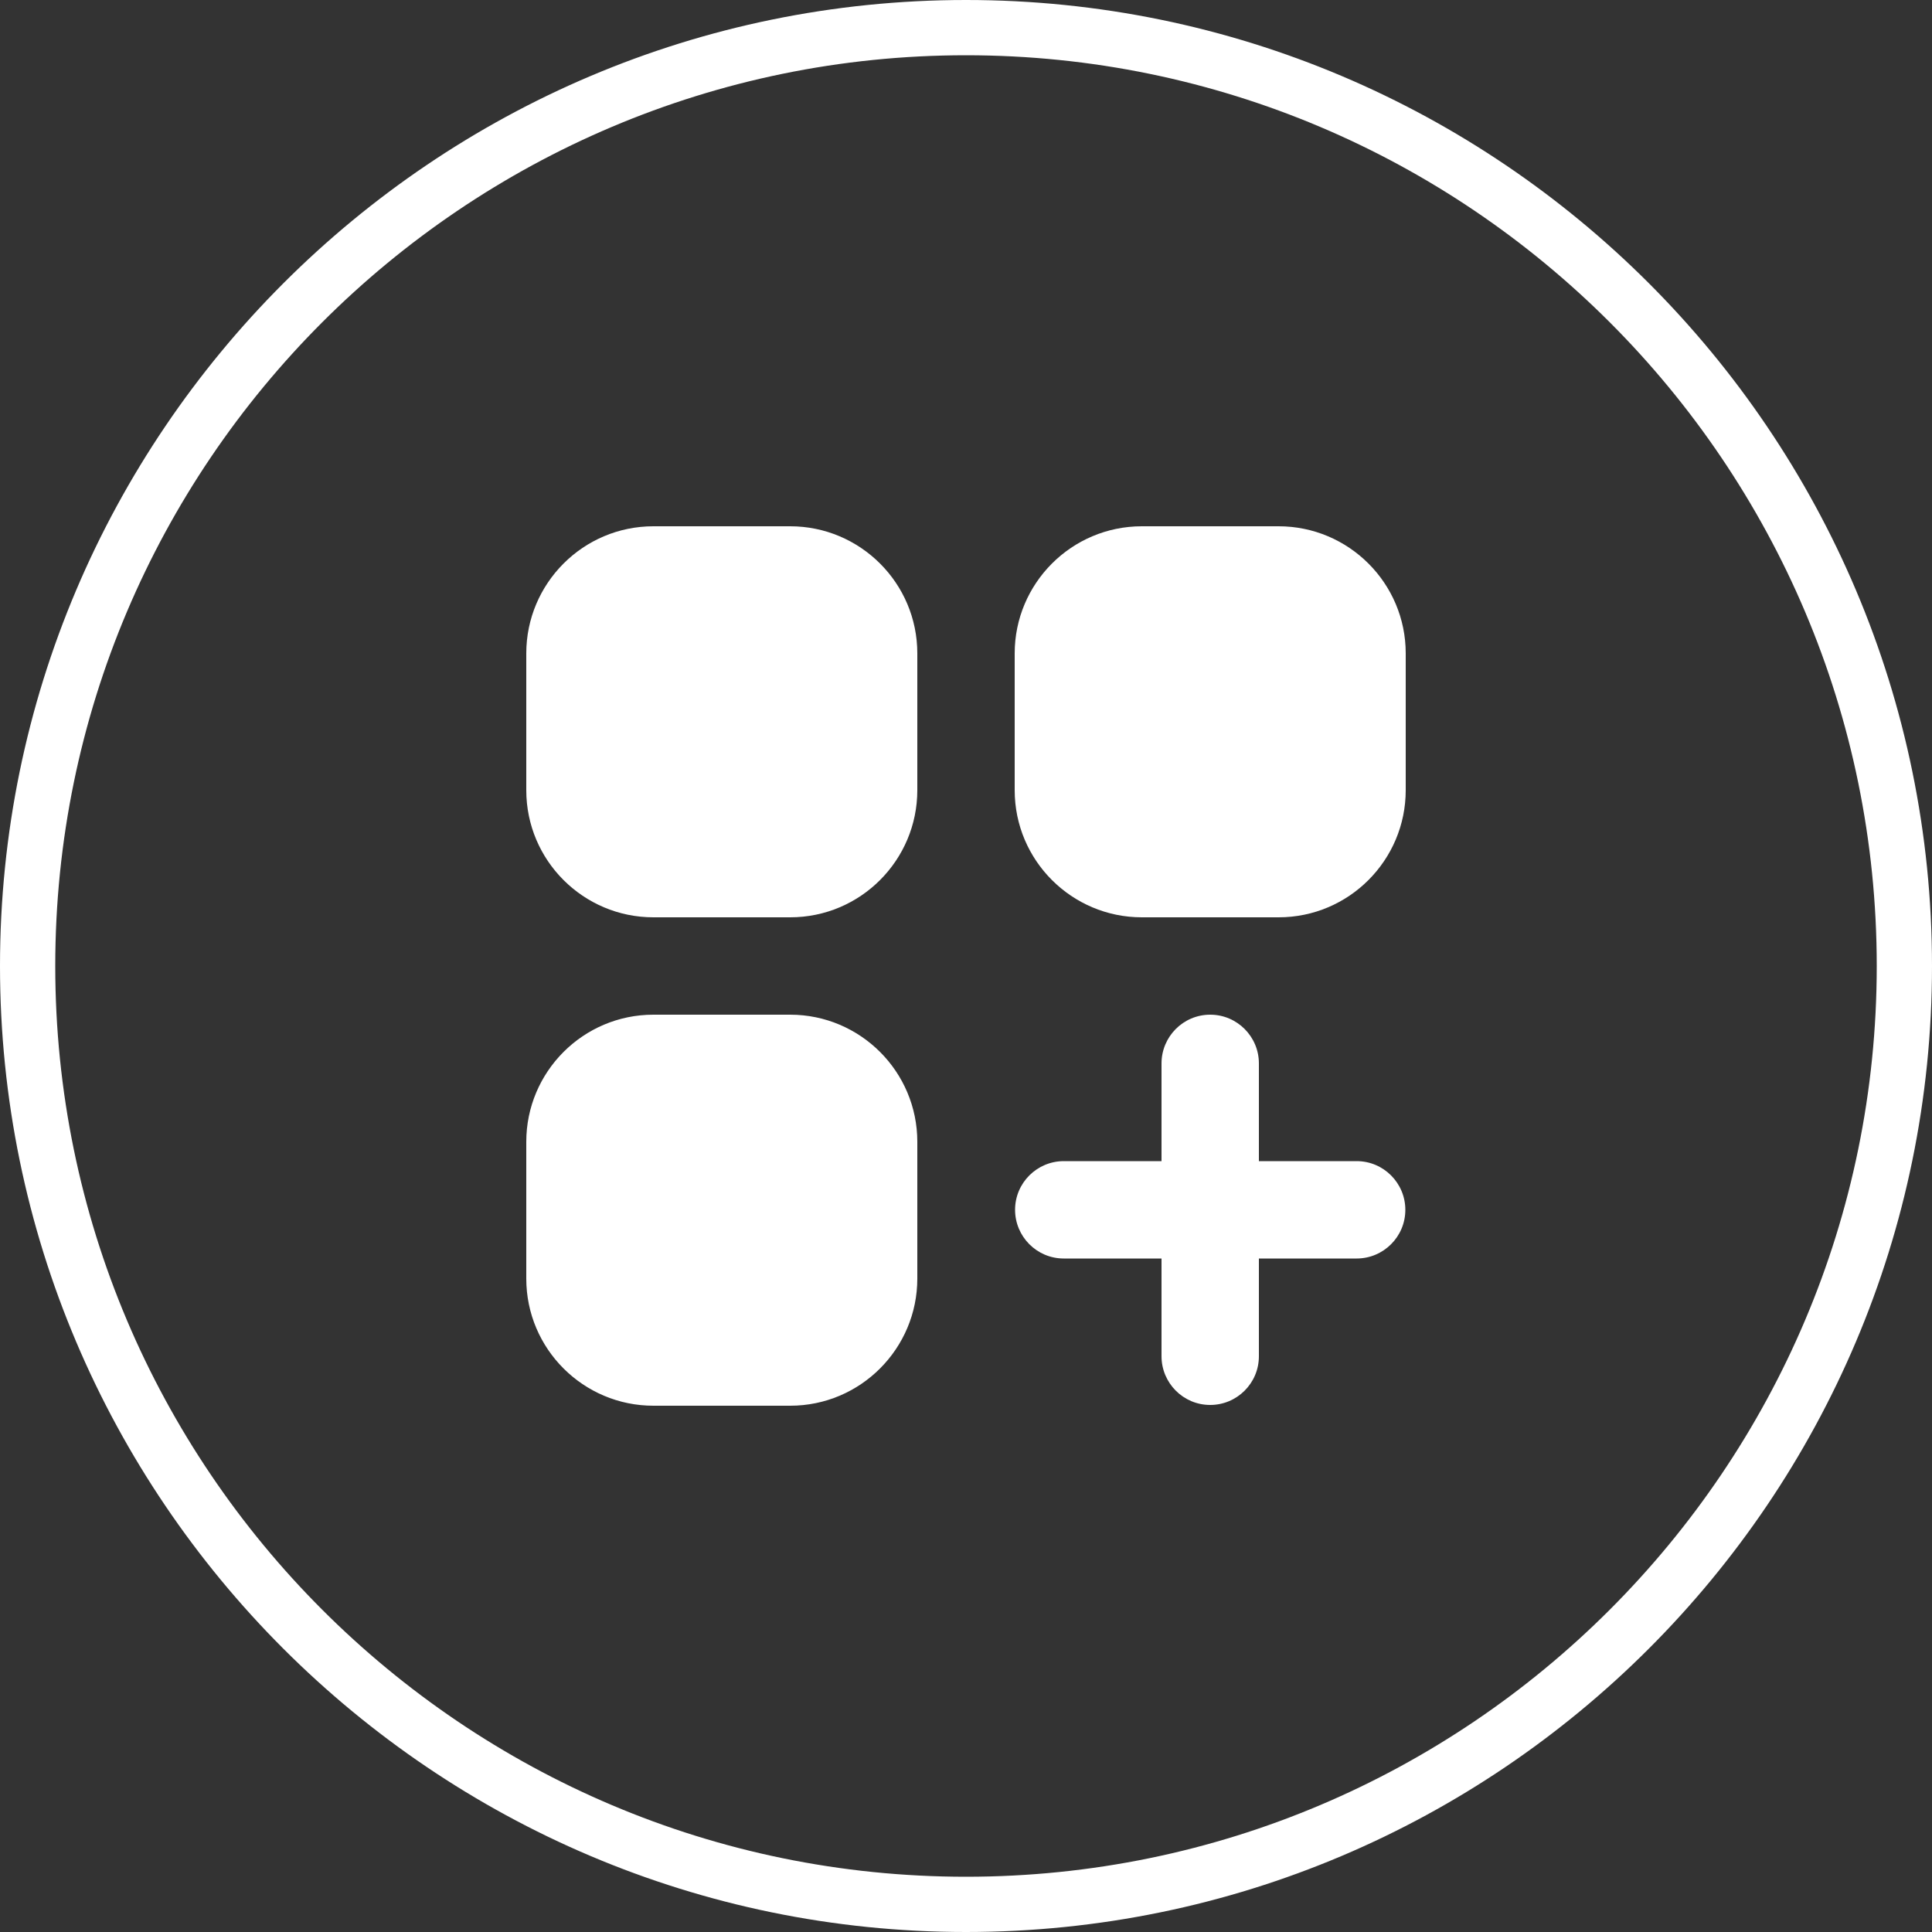 <?xml version="1.0" encoding="utf-8"?>
<!-- Generator: Adobe Illustrator 27.9.1, SVG Export Plug-In . SVG Version: 6.00 Build 0)  -->
<svg version="1.1" id="Layer_1" xmlns="http://www.w3.org/2000/svg" xmlns:xlink="http://www.w3.org/1999/xlink" x="0px" y="0px"
	 viewBox="0 0 500 500" style="enable-background:new 0 0 500 500;" xml:space="preserve">
<rect x="0" y="0" width="500" height="500" fill="#333333" stroke="none"/>
<style type="text/css">
	.st0{fill:#FFFFFF;}
	.st1{display:none;}
	.st2{display:inline;fill:#FFFFFF;stroke:#231F20;stroke-width:12.5;stroke-linecap:round;stroke-miterlimit:10;}
	.st3{display:inline;fill:#FFFFFF;}
</style>
<path class="st0" d="M250,0C112.2,0,0,112.2,0,250s112.2,250,250,250s250-112.1,250-250S387.9,0,250,0z M250,485.7
	C120,485.7,14.3,380,14.3,250S120,14.3,250,14.3S485.7,120,485.7,250S380,485.7,250,485.7L250,485.7z"/>
<g class="st1">
	<path class="st2" d="M192.3,252.5c31.9-31.9,83.6-31.9,115.5,0"/>
	<path class="st2" d="M154.2,214.4c52.9-52.9,138.7-52.9,191.6,0"/>
	<path class="st2" d="M116.2,176.4c73.9-73.9,193.7-73.9,267.7,0"/>
</g>
<g class="st1">
	<path class="st3" d="M139.9,374.1c0-3.6,2.9-6.6,6.5-6.6c1.5,0,2.9,0.5,4,1.3c5.4,4,12.1,6.8,20.4,6.8c11.3,0,15.8-5.5,15.8-10.7
		c0-7.1-8.4-9.2-17.9-11.7c-12.8-3.2-27.9-7-27.9-23.6c0-13,11.4-23,29.8-23c9.2,0,16.6,2.4,24.3,7.2c1.8,1.1,2.9,3.1,2.9,5.3
		c0,3.5-2.9,6.5-6.5,6.5c-1.4,0-2.7-0.5-3.6-1.2c-5.7-3.8-12.2-5.5-18.3-5.5c-9.3,0-14.5,3.9-14.5,9.8s8,8.1,17.3,10.5
		c13,3.3,28.4,7.3,28.4,24.4c0,13.1-9.2,24.3-30.4,24.3c-11.7,0-20.7-3.3-27.7-8.6C141,378.1,140,376.2,139.9,374.1L139.9,374.1z"/>
	<path class="st3" d="M250,306.6c23.6,0,40.2,17.2,40.2,40.6s-16.6,40.6-40.2,40.6s-40.2-17.2-40.2-40.6S226.4,306.6,250,306.6z
		 M250,318.8c-15.9,0-26,12.1-26,28.4s10.1,28.4,26,28.4s26-12.2,26-28.4S265.8,318.8,250,318.8z"/>
	<path class="st3" d="M300.1,374.1c0-3.6,3-6.6,6.5-6.6c1.5,0,3,0.5,4,1.3c5.4,4,12.1,6.8,20.4,6.8c11.3,0,15.8-5.5,15.8-10.7
		c0-7.1-8.4-9.2-17.9-11.7c-12.8-3.2-27.9-7-27.9-23.6c0-13,11.4-23,29.8-23c9.2,0,16.6,2.4,24.3,7.2c1.8,1.1,3,3.1,3,5.3
		c0,3.5-3,6.5-6.5,6.5c-1.4,0-2.7-0.5-3.6-1.2c-5.7-3.8-12.2-5.5-18.3-5.5c-9.3,0-14.5,3.9-14.5,9.8s8,8.1,17.3,10.5
		c13,3.3,28.4,7.3,28.4,24.4c0,13.1-9.2,24.3-30.4,24.3c-11.7,0-20.7-3.3-27.7-8.6C301.2,378.1,300.1,376.2,300.1,374.1L300.1,374.1
		z"/>
</g>
<g class="st1">
	<path class="st3" d="M377.9,362.4v-172H325v172h-13.2V225.7h-52.9v136.7h-13.2V261h-52.9v101.4h-13.2v-61.7h-52.9v61.7h-4.4
		c-2.4,0-4.4,2-4.4,4.4s2,4.4,4.4,4.4h4.4h52.9h13.2h52.9h13.2h52.9H325h52.9c2.4,0,4.4-2,4.4-4.4S380.3,362.4,377.9,362.4z"/>
	<path class="st3" d="M153.1,240.4c0.7,0,1.5-0.2,2.2-0.6l159.9-92.3l-10,22c-1,2.2,0,4.8,2.2,5.8c0.6,0.3,1.2,0.4,1.8,0.4
		c1.7,0,3.3-1,4-2.6l15.7-34.5c0-0.1,0-0.2,0.1-0.3c0.1-0.2,0.1-0.5,0.2-0.7c0-0.1,0.1-0.2,0.1-0.4c0-0.1,0-0.1,0-0.1
		c0-0.2,0-0.3,0-0.5s-0.1-0.5-0.1-0.7s0-0.3-0.1-0.5s-0.1-0.3-0.2-0.4c-0.1-0.1-0.1-0.2-0.1-0.3s-0.2-0.2-0.2-0.3
		c-0.1-0.1-0.2-0.3-0.3-0.4c-0.1-0.1-0.3-0.2-0.4-0.3c-0.2-0.2-0.4-0.3-0.6-0.4c-0.1-0.1-0.3-0.2-0.4-0.3l-0.1-0.1
		c-0.1,0-0.2,0-0.3-0.1c-0.2-0.1-0.5-0.1-0.7-0.2c-0.1,0-0.2-0.1-0.3-0.1l-37.8-3.7c-2.4-0.2-4.6,1.5-4.8,4c-0.2,2.4,1.5,4.6,4,4.8
		l24.1,2.3l-159.9,92.3c-2.1,1.2-2.8,3.9-1.6,6C150.1,239.6,151.6,240.4,153.1,240.4z"/>
</g>
<path class="st0" d="M136.2,169.1c0-18.1,14.7-32.9,32.9-32.9l0,0h35.4c18.1,0,32.9,14.7,32.9,32.9l0,0v35.4
	c0,18.1-14.7,32.9-32.9,32.9l0,0h-35.4c-18.1,0-32.9-14.7-32.9-32.9c0,0,0,0,0,0V169.1z M136.2,295.5c0-18.1,14.7-32.9,32.9-32.9h0
	h35.4c18.1,0,32.9,14.7,32.9,32.9c0,0,0,0,0,0v35.4c0,18.1-14.7,32.9-32.9,32.9l0,0h-35.4c-18.1,0-32.9-14.7-32.9-32.9l0,0V295.5
	L136.2,295.5z M262.6,169.1c0-18.1,14.7-32.9,32.9-32.9c0,0,0,0,0,0h35.4c18.1,0,32.9,14.7,32.9,32.9l0,0v35.4
	c0,18.1-14.7,32.9-32.9,32.9c0,0,0,0,0,0h-35.4c-18.1,0-32.9-14.7-32.9-32.9l0,0V169.1z M313.2,262.6c7,0,12.6,5.7,12.6,12.6v25.3
	h25.3c7,0,12.6,5.7,12.6,12.6c0,7-5.7,12.6-12.6,12.6h-25.3v25.3c0,7-5.7,12.6-12.6,12.6c-7,0-12.6-5.7-12.6-12.6v-25.3h-25.3
	c-7,0-12.6-5.7-12.6-12.6c0-7,5.7-12.6,12.6-12.6h25.3v-25.3C300.6,268.3,306.2,262.6,313.2,262.6z"/>
</svg>
